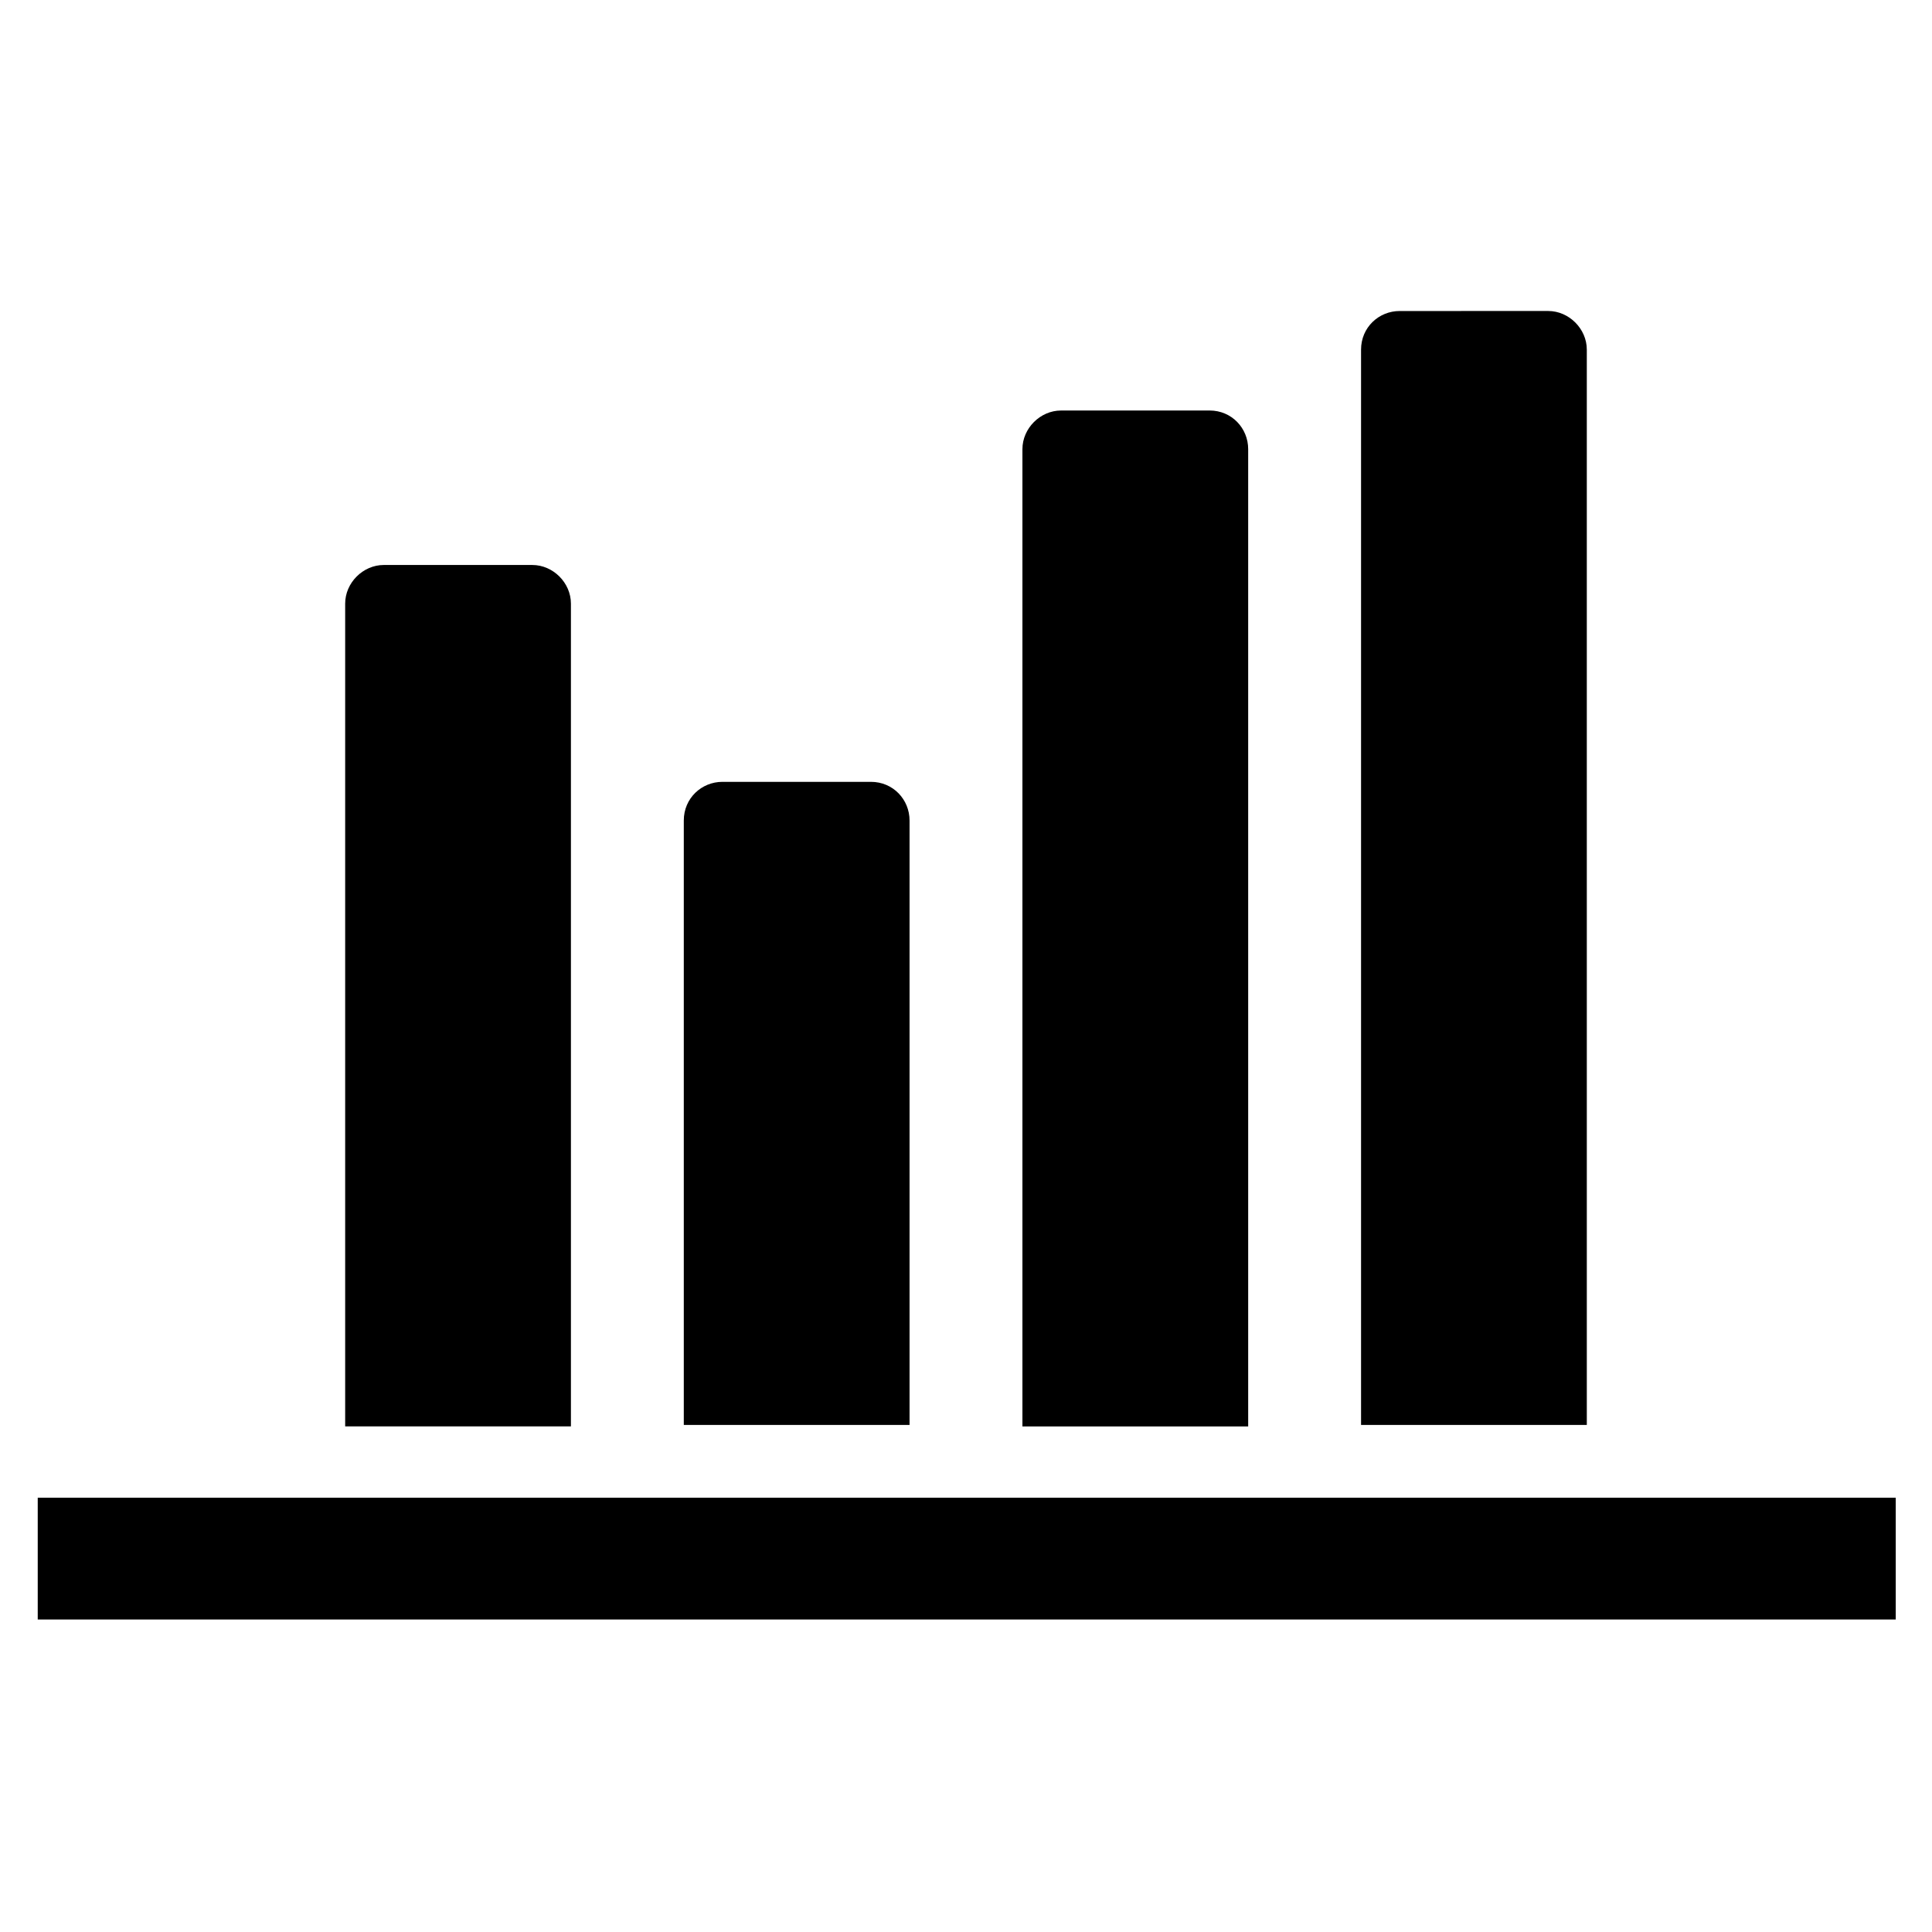 <?xml version="1.0" encoding="UTF-8"?>
<!-- Uploaded to: ICON Repo, www.svgrepo.com, Generator: ICON Repo Mixer Tools -->
<svg fill="#000000" width="800px" height="800px" version="1.1" viewBox="144 144 512 512" xmlns="http://www.w3.org/2000/svg">
 <g>
  <path d="m295.3 303.96c0-5.512-4.723-10.234-10.234-10.234h-39.359c-5.512 0-10.234 4.723-10.234 10.234v218.05h59.828z"/>
  <path d="m385.04 361.43c0-5.512-4.328-10.234-10.234-10.234h-39.359c-5.512 0-10.234 4.328-10.234 10.234v160.2h59.828z"/>
  <path d="m474.78 263.02c0-5.512-4.328-10.234-10.234-10.234l-39.359 0.004c-5.512 0-10.234 4.723-10.234 10.234v258.99h59.828z"/>
  <path d="m564.52 236.65c0-5.512-4.723-10.234-10.234-10.234l-39.359 0.004c-5.512 0-10.234 4.328-10.234 10.234v284.97h59.828z"/>
  <path d="m154 540.91h492.39v32.273h-492.39z"/>
 </g>
</svg>